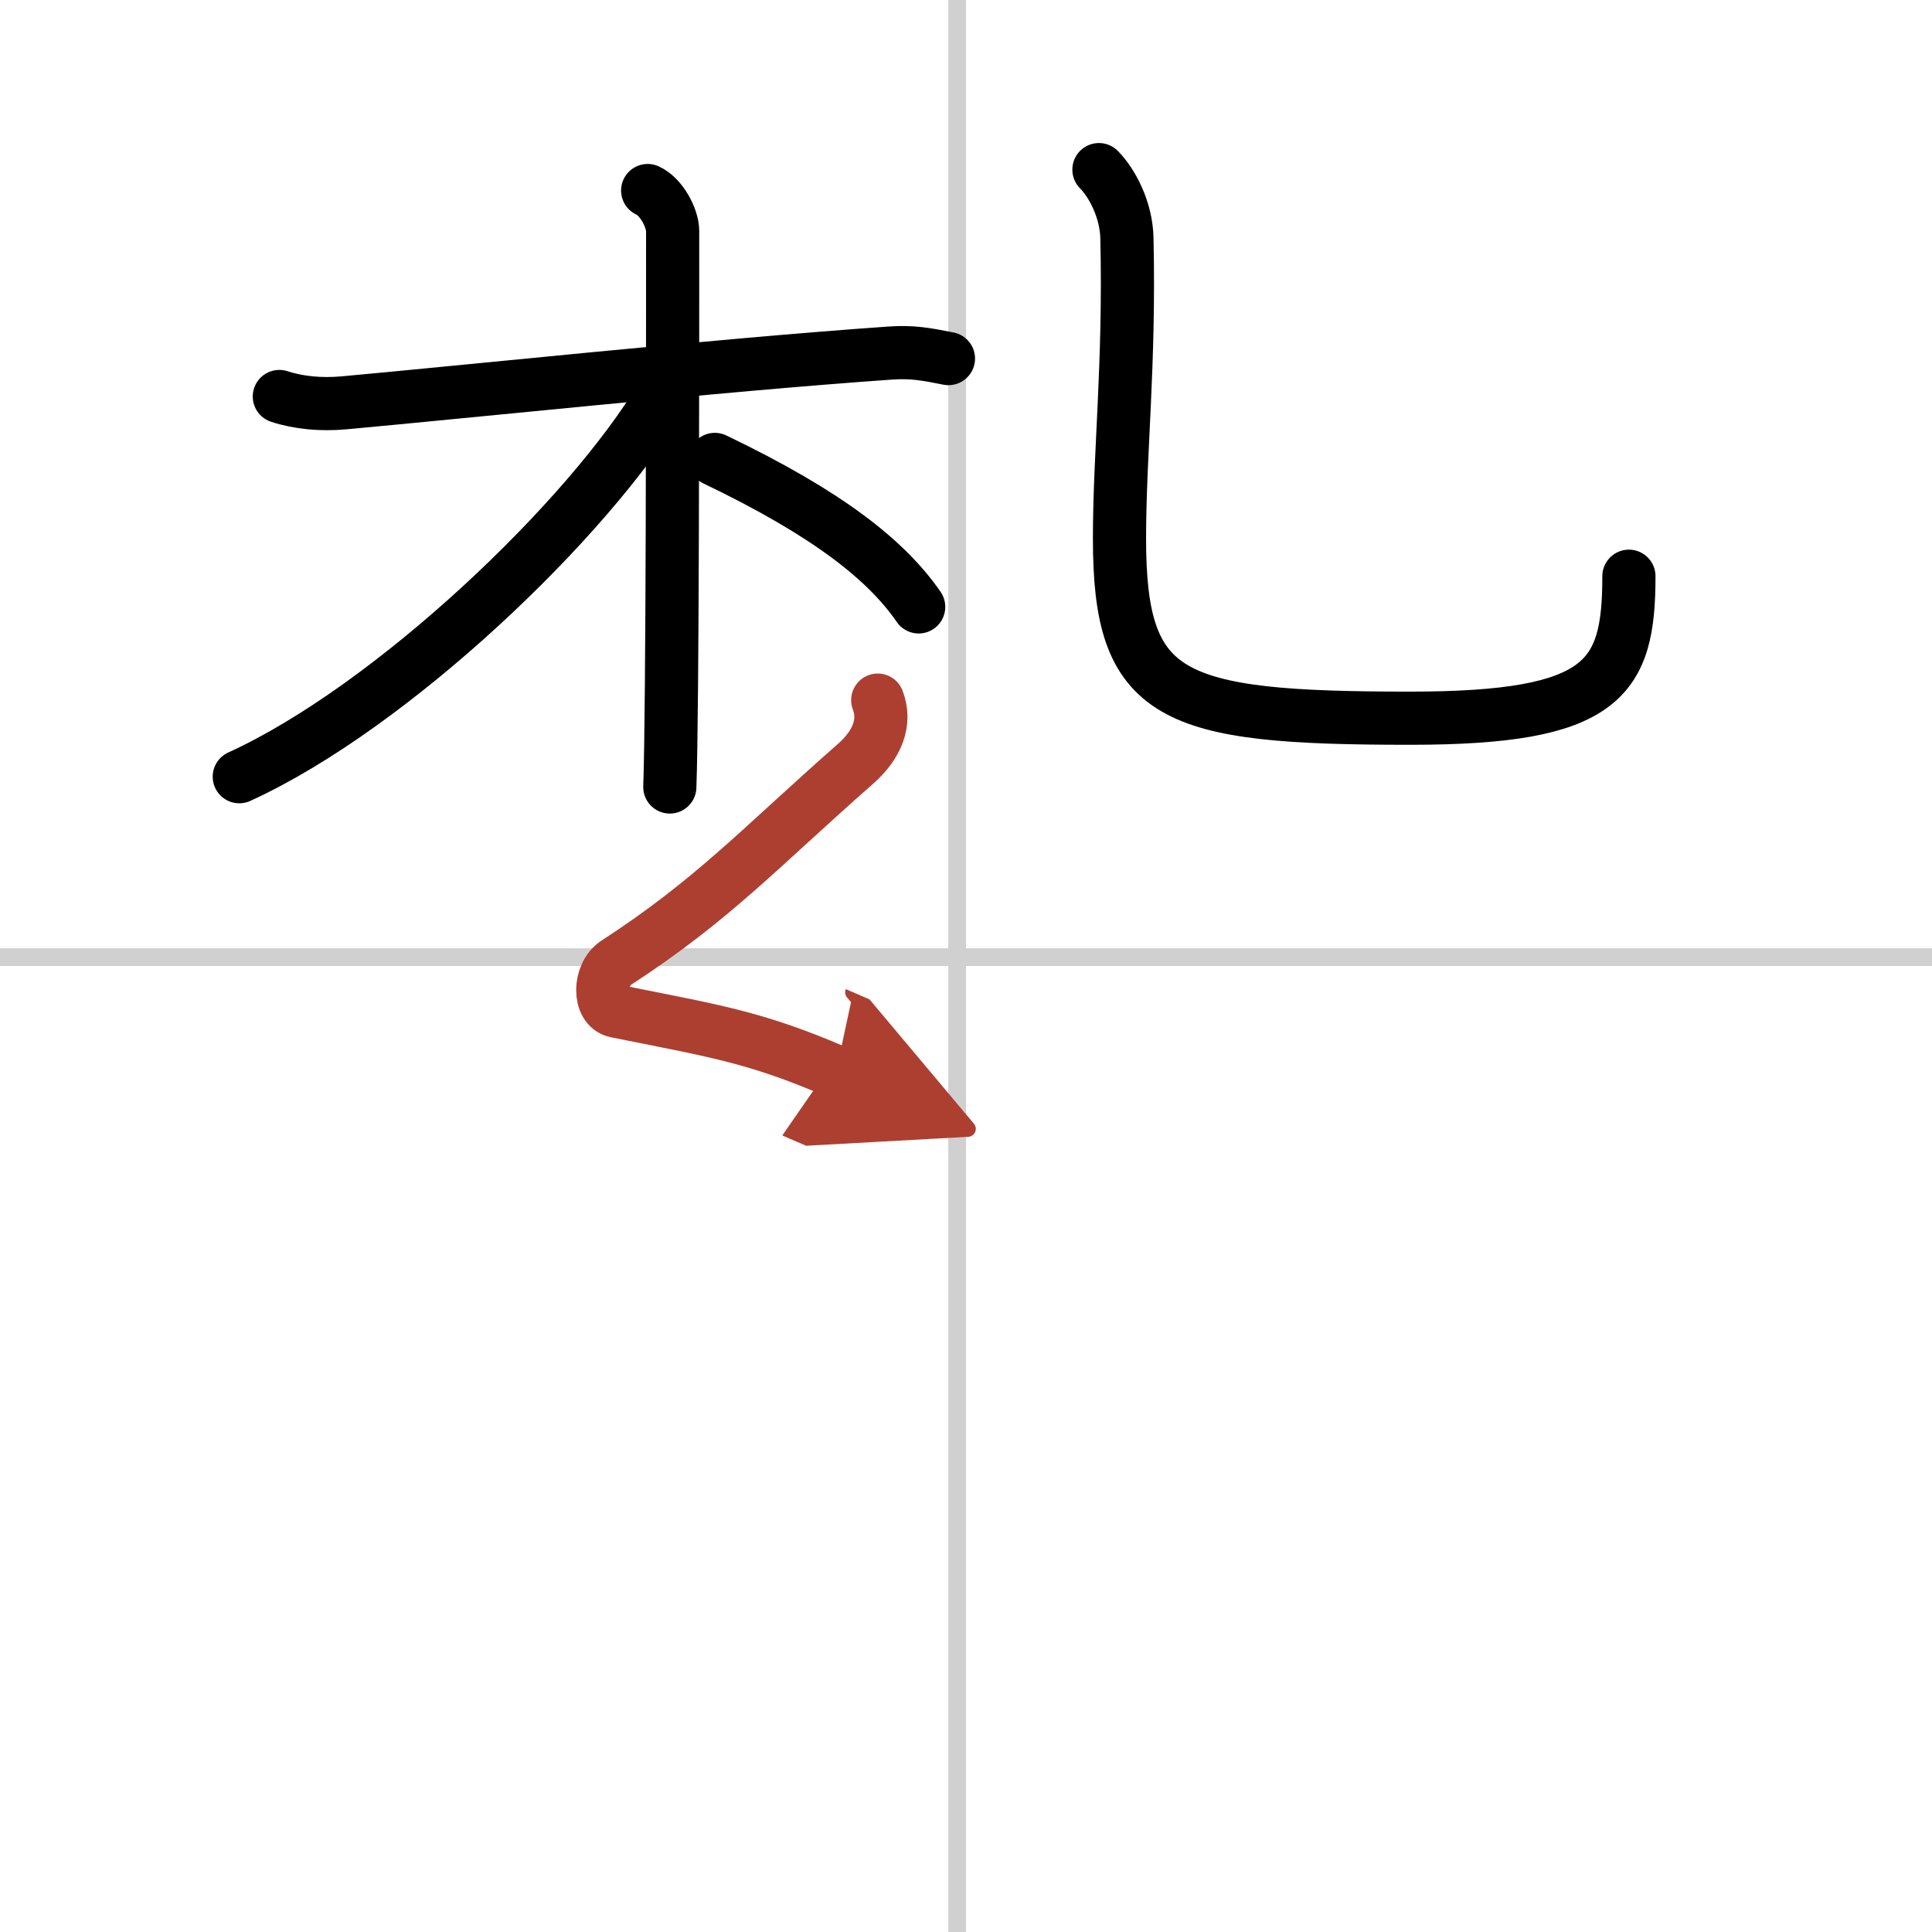 <svg width="400" height="400" viewBox="0 0 109 109" xmlns="http://www.w3.org/2000/svg"><defs><marker id="a" markerWidth="4" orient="auto" refX="1" refY="5" viewBox="0 0 10 10"><polyline points="0 0 10 5 0 10 1 5" fill="#ad3f31" stroke="#ad3f31"/></marker></defs><g fill="none" stroke="#000" stroke-linecap="round" stroke-linejoin="round" stroke-width="3"><rect width="100%" height="100%" fill="#fff" stroke="#fff"/><line x1="54" x2="54" y2="109" stroke="#d0d0d0" stroke-width="1"/><line x2="109" y1="54" y2="54" stroke="#d0d0d0" stroke-width="1"/><path d="m15.76 22.37c1.1 0.36 2.35 0.47 3.61 0.36 6.44-0.58 21.11-2.13 30.84-2.81 1.25-0.09 2.04 0.06 3.3 0.31"/><path d="m36.54 10.75c0.78 0.35 1.41 1.56 1.41 2.29 0 7.38 0 26.97-0.16 31.36"/><path d="m37.35 22.33c-4.14 6.95-15.24 17.56-23.85 21.49"/><path d="m40.33 25.92c6.42 3.08 9.69 5.7 11.5 8.32"/><path d="m62 9.57c0.76 0.77 1.55 2.28 1.58 3.89 0.16 7.19-0.42 12.05-0.42 16.94 0 9 2.85 10.12 16.39 10.12 10.96 0 12.35-2.22 12.35-8.01"/><path d="m49.52 39.5c0.48 1.25-0.03 2.52-1.26 3.6-5.39 4.74-8.01 7.65-13.5 11.22-0.99 0.64-1.02 2.53 0 2.73 5.39 1.09 7.79 1.42 12.41 3.42" marker-end="url(#a)" stroke="#ad3f31"/></g></svg>
